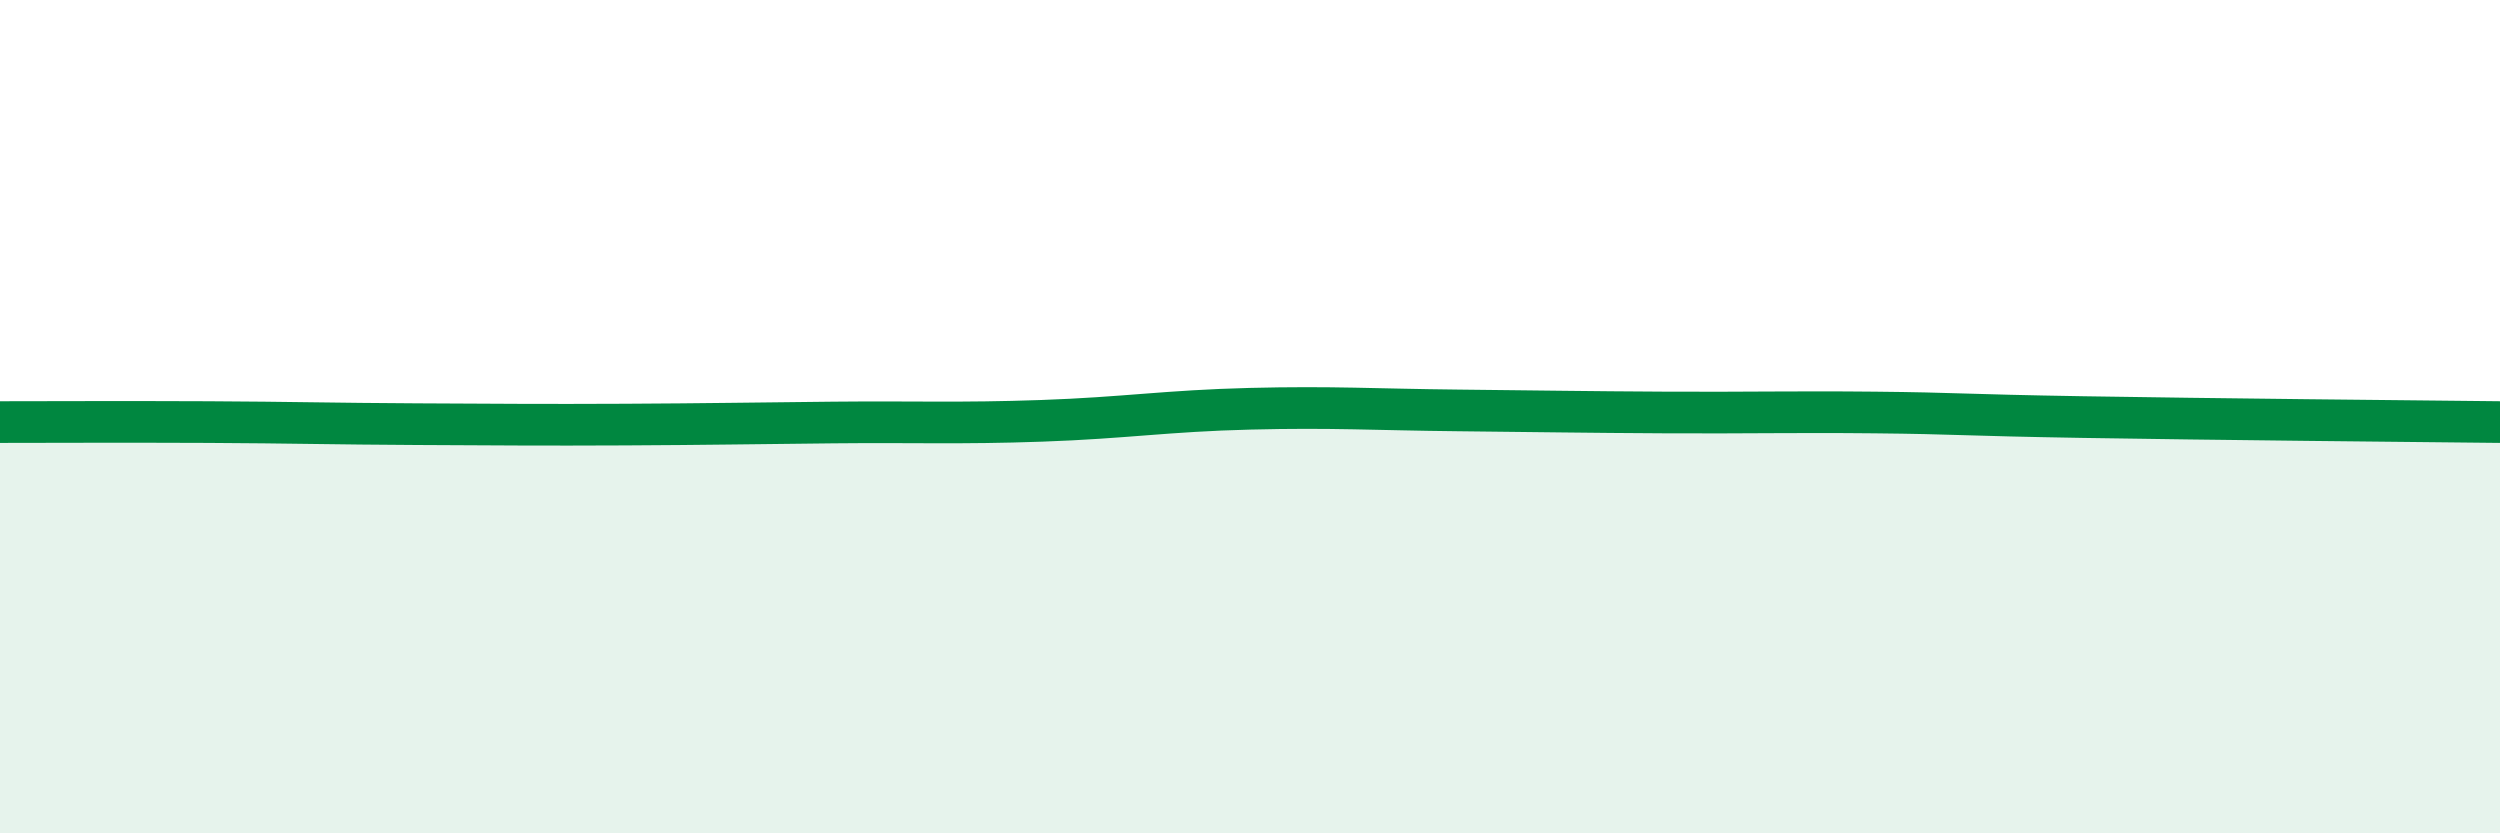 
    <svg width="60" height="20" viewBox="0 0 60 20" xmlns="http://www.w3.org/2000/svg">
      <path
        d="M 0,10.13 C 1,10.13 3,10.12 5,10.13 C 7,10.14 8,10.17 10,10.18 C 12,10.19 13,10.2 15,10.19 C 17,10.18 18,10.16 20,10.14 C 22,10.12 23,10.17 25,10.1 C 27,10.03 28,9.86 30,9.81 C 32,9.76 33,9.83 35,9.85 C 37,9.87 38,9.89 40,9.9 C 42,9.91 43,9.88 45,9.9 C 47,9.92 47,9.96 50,10.01 C 53,10.06 58,10.11 60,10.13L60 20L0 20Z"
        fill="#008740"
        opacity="0.1"
        stroke-linecap="round"
        stroke-linejoin="round"
      />
      <path
        d="M 0,10.13 C 1,10.13 3,10.12 5,10.13 C 7,10.14 8,10.17 10,10.18 C 12,10.19 13,10.2 15,10.19 C 17,10.18 18,10.16 20,10.14 C 22,10.12 23,10.17 25,10.1 C 27,10.03 28,9.86 30,9.81 C 32,9.76 33,9.83 35,9.85 C 37,9.87 38,9.89 40,9.9 C 42,9.91 43,9.88 45,9.9 C 47,9.92 47,9.96 50,10.01 C 53,10.06 58,10.11 60,10.13"
        stroke="#008740"
        stroke-width="1"
        fill="none"
        stroke-linecap="round"
        stroke-linejoin="round"
      />
    </svg>
  